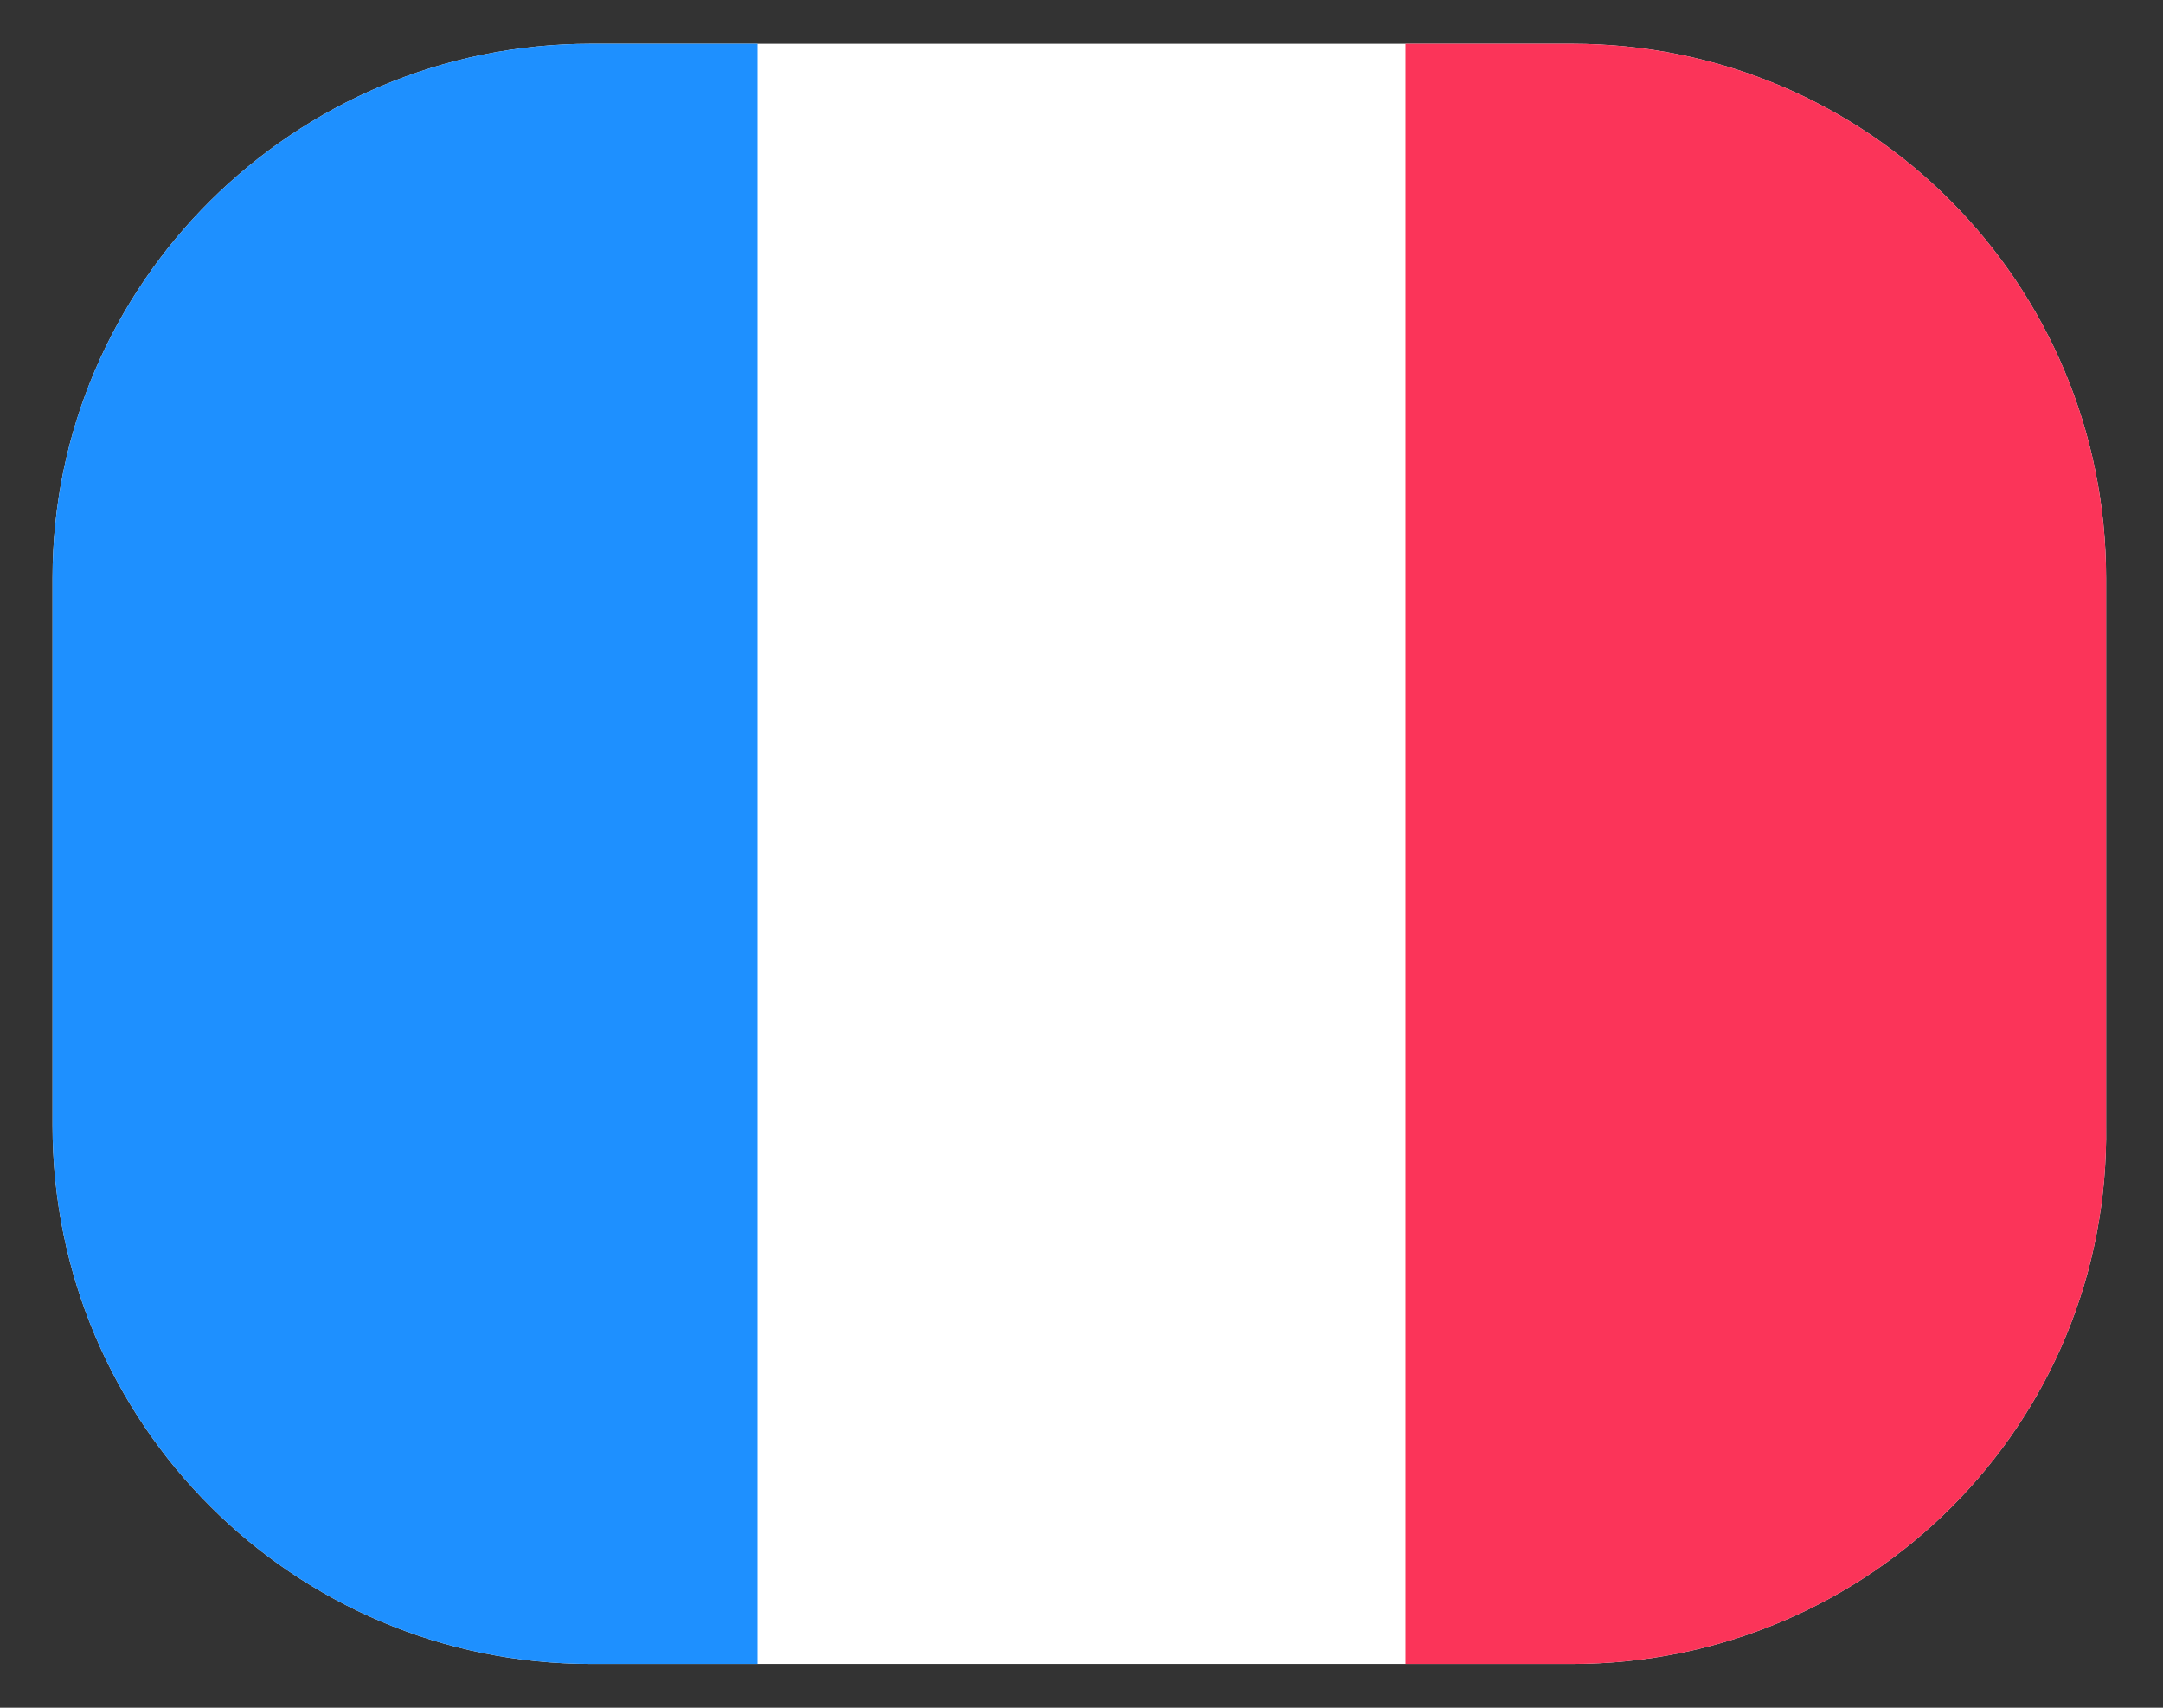 <?xml version="1.0" encoding="utf-8"?>
<!-- Generator: Adobe Illustrator 24.3.0, SVG Export Plug-In . SVG Version: 6.00 Build 0)  -->
<svg version="1.1" id="Lag_1" xmlns="http://www.w3.org/2000/svg" xmlns:xlink="http://www.w3.org/1999/xlink" x="0px" y="0px"
	 viewBox="0 0 49.4 39" style="enable-background:new 0 0 49.4 39;" xml:space="preserve">
<rect x="0" y="0" width="49.4" height="39" fill="#333333" stroke="none"/>
<style type="text/css">
	.st0{fill:#FFFFFF;}
	.st1{clip-path:url(#SVGID_2_);fill:#1E90FF;}
	.st2{clip-path:url(#SVGID_2_);fill:#FB3459;}
	.st3{display:none;}
	.st4{display:inline;fill:#FFFFFF;}
	.st5{display:inline;}
	.st6{clip-path:url(#SVGID_4_);fill:#2ED58C;}
	.st7{clip-path:url(#SVGID_4_);fill:#FB3459;}
	.st8{display:inline;fill:#FB3459;}
	.st9{clip-path:url(#SVGID_6_);fill:#242729;}
	.st10{clip-path:url(#SVGID_6_);fill:#FFC602;}
	.st11{display:inline;fill:#FFC602;}
	.st12{clip-path:url(#SVGID_8_);fill:#FB3459;}
	.st13{clip-path:url(#SVGID_12_);fill:#FFFFFF;}
	.st14{display:inline;fill:#1E90FF;}
	.st15{clip-path:url(#SVGID_14_);}
	.st16{fill:#FB3459;}
</style>
<g>
	<path class="st0" d="M35.9,38H13.5C6.7,38,1.2,32.5,1.2,25.7V13.2C1.2,6.5,6.7,1,13.5,1h22.4c6.8,0,12.2,5.5,12.2,12.2v12.5
		C48.2,32.5,42.7,38,35.9,38z"/>
	<g>
		<defs>
			<path id="SVGID_1_" d="M35.9,38H13.5C6.7,38,1.2,32.5,1.2,25.7V13.2C1.2,6.5,6.7,1,13.5,1h22.4c6.8,0,12.2,5.5,12.2,12.2v12.5
				C48.2,32.5,42.7,38,35.9,38z"/>
		</defs>
		<clipPath id="SVGID_2_">
			<use xlink:href="#SVGID_1_"  style="overflow:visible;"/>
		</clipPath>
		<rect x="0.2" y="0.4" class="st1" width="17.1" height="38.2"/>
		<rect x="32.1" y="0.4" class="st2" width="17.1" height="38.2"/>
	</g>
</g>
<g class="st3">
	<path class="st4" d="M35.9,38H13.5C6.7,38,1.2,32.5,1.2,25.7V13.2C1.2,6.5,6.7,1,13.5,1h22.4c6.8,0,12.2,5.5,12.2,12.2v12.5
		C48.2,32.5,42.7,38,35.9,38z"/>
	<g class="st5">
		<defs>
			<path id="SVGID_3_" d="M35.9,38H13.5C6.7,38,1.2,32.5,1.2,25.7V13.2C1.2,6.5,6.7,1,13.5,1h22.4c6.8,0,12.2,5.5,12.2,12.2v12.5
				C48.2,32.5,42.7,38,35.9,38z"/>
		</defs>
		<clipPath id="SVGID_4_">
			<use xlink:href="#SVGID_3_"  style="overflow:visible;"/>
		</clipPath>
		<rect x="0.2" y="0.4" class="st6" width="17.1" height="38.2"/>
		<rect x="32.1" y="0.4" class="st7" width="17.1" height="38.2"/>
	</g>
</g>
<g class="st3">
	<path class="st8" d="M35.9,38H13.5C6.7,38,1.2,32.5,1.2,25.7V13.2C1.2,6.5,6.7,1,13.5,1h22.4c6.8,0,12.2,5.5,12.2,12.2v12.5
		C48.2,32.5,42.7,38,35.9,38z"/>
	<g class="st5">
		<defs>
			<path id="SVGID_5_" d="M35.9,38H13.5C6.7,38,1.2,32.5,1.2,25.7V13.2C1.2,6.5,6.7,1,13.5,1h22.4c6.8,0,12.2,5.5,12.2,12.2v12.5
				C48.2,32.5,42.7,38,35.9,38z"/>
		</defs>
		<clipPath id="SVGID_6_">
			<use xlink:href="#SVGID_5_"  style="overflow:visible;"/>
		</clipPath>
		
			<rect x="18.1" y="-17" transform="matrix(-1.836970e-16 1 -1 -1.836970e-16 31.304 -18.118)" class="st9" width="13.2" height="47.2"/>
		
			<rect x="18.6" y="8.3" transform="matrix(-1.836970e-16 1 -1 -1.836970e-16 56.572 7.15)" class="st10" width="12.2" height="47.2"/>
	</g>
</g>
<g class="st3">
	<path class="st11" d="M35.9,38H13.5C6.7,38,1.2,32.5,1.2,25.7V13.2C1.2,6.5,6.7,1,13.5,1h22.4c6.8,0,12.2,5.5,12.2,12.2v12.5
		C48.2,32.5,42.7,38,35.9,38z"/>
	<g class="st5">
		<defs>
			<path id="SVGID_7_" d="M35.9,38H13.5C6.7,38,1.2,32.5,1.2,25.7V13.2C1.2,6.5,6.7,1,13.5,1h22.4c6.8,0,12.2,5.5,12.2,12.2v12.5
				C48.2,32.5,42.7,38,35.9,38z"/>
		</defs>
		<clipPath id="SVGID_8_">
			<use xlink:href="#SVGID_7_"  style="overflow:visible;"/>
		</clipPath>
		
			<rect x="18.1" y="-17" transform="matrix(-1.836970e-16 1 -1 -1.836970e-16 31.304 -18.118)" class="st12" width="13.2" height="47.2"/>
		
			<rect x="18.1" y="8.8" transform="matrix(-1.836970e-16 1 -1 -1.836970e-16 57.072 7.65)" class="st12" width="13.2" height="47.2"/>
	</g>
</g>
<g class="st3">
	<g class="st5">
		<defs>
			<path id="SVGID_9_" d="M35.9,38H13.5C6.7,38,1.2,32.5,1.2,25.7V13.2C1.2,6.5,6.7,1,13.5,1h22.4c6.8,0,12.2,5.5,12.2,12.2v12.5
				C48.2,32.5,42.7,38,35.9,38z"/>
		</defs>
		<clipPath id="SVGID_10_">
			<use xlink:href="#SVGID_9_"  style="overflow:visible;"/>
		</clipPath>
	</g>
	<path class="st8" d="M35.9,38H13.5C6.7,38,1.2,32.5,1.2,25.7V13.2C1.2,6.5,6.7,1,13.5,1h22.4c6.8,0,12.2,5.5,12.2,12.2v12.5
		C48.2,32.5,42.7,38,35.9,38z"/>
	<g class="st5">
		<defs>
			<path id="SVGID_11_" d="M35.9,38H13.5C6.7,38,1.2,32.5,1.2,25.7V13.2C1.2,6.5,6.7,1,13.5,1h22.4c6.8,0,12.2,5.5,12.2,12.2v12.5
				C48.2,32.5,42.7,38,35.9,38z"/>
		</defs>
		<clipPath id="SVGID_12_">
			<use xlink:href="#SVGID_11_"  style="overflow:visible;"/>
		</clipPath>
		<polygon class="st13" points="48.3,15.9 24.9,15.9 24.9,-0.5 17.7,-0.5 17.7,15.9 1.1,15.9 1.1,23.1 17.7,23.1 17.7,39.5 
			24.9,39.5 24.9,23.1 48.3,23.1 		"/>
	</g>
</g>
<g class="st3">
	<path class="st14" d="M35.9,38H13.5C6.7,38,1.2,32.5,1.2,25.7V13.2C1.2,6.5,6.7,1,13.5,1h22.4c6.8,0,12.2,5.5,12.2,12.2v12.5
		C48.2,32.5,42.7,38,35.9,38z"/>
	<g class="st5">
		<defs>
			<path id="SVGID_13_" d="M35.9,38H13.5C6.7,38,1.2,32.5,1.2,25.7V13.2C1.2,6.5,6.7,1,13.5,1h22.4c6.8,0,12.2,5.5,12.2,12.2v12.5
				C48.2,32.5,42.7,38,35.9,38z"/>
		</defs>
		<clipPath id="SVGID_14_">
			<use xlink:href="#SVGID_13_"  style="overflow:visible;"/>
		</clipPath>
		<g class="st15">
			<defs>
				<path id="SVGID_15_" d="M35.3,38H12.8C6,38,0.6,32.5,0.6,25.7V13.2C0.6,6.5,6,1,12.8,1h22.4C42,1,47.5,6.5,47.5,13.2v12.5
					C47.5,32.5,42,38,35.3,38z"/>
			</defs>
			<clipPath id="SVGID_16_">
				<use xlink:href="#SVGID_15_"  style="overflow:visible;"/>
			</clipPath>
		</g>
		<g class="st15">
			<polygon class="st16" points="0.3,-0.4 5.2,-5.3 51.2,41 46.2,45.9 			"/>
			<path class="st0" d="M5.2-3.2L49.1,41l-2.9,2.8L2.4-0.4L5.2-3.2 M5.3-7.5L3.1-5.4L0.3-2.6l-2.2,2.1l2.1,2.1l43.8,44.2l2.1,2.1
				l2.1-2.1l2.9-2.8l2.2-2.1l-2.1-2.1L7.4-5.3L5.3-7.5L5.3-7.5z"/>
		</g>
		<g class="st15">
			<polygon class="st16" points="-1.9,40.8 44.4,-5.2 49.3,-0.2 3,45.8 			"/>
			<path class="st0" d="M44.4-3l2.8,2.9L3,43.6l-2.8-2.9L44.4-3 M44.4-7.3l-2.1,2.1L-1.9,38.6L-4,40.7l2.1,2.1l2.8,2.9L3,47.9
				l2.1-2.1L49.3,1.9l2.1-2.1l-2.1-2.1l-2.8-2.9L44.4-7.3L44.4-7.3z"/>
		</g>
		<g class="st15">
			<polygon class="st16" points="20.2,39.8 20.2,23.9 -1,23.9 -1,15 20.2,15 20.2,-0.9 29.2,-0.9 29.2,15 50.4,15 50.4,23.9 
				29.2,23.9 29.2,39.8 			"/>
			<path class="st0" d="M27.7,0.6v15.9h21.2v5.9H27.7v15.9h-5.9V22.4H0.5v-5.9h21.2V0.6H27.7 M30.7-2.4h-3h-5.9h-3v3v12.9H0.5h-3v3
				v5.9v3h3h18.2v12.9v3h3h5.9h3v-3V25.4h18.2h3v-3v-5.9v-3h-3H30.7V0.6V-2.4L30.7-2.4z"/>
		</g>
	</g>
</g>
<g class="st3">
	<path class="st11" d="M35.9,38H13.5C6.7,38,1.2,32.5,1.2,25.7V13.2C1.2,6.5,6.7,1,13.5,1h22.4c6.8,0,12.2,5.5,12.2,12.2v12.5
		C48.2,32.5,42.7,38,35.9,38z"/>
	<g class="st5">
		<path class="st0" d="M11.2,24.5l4.9-11c0.3-0.8,1-1.2,1.8-1.2h0.2c0.8,0,1.4,0.5,1.8,1.2l4.9,11c0.1,0.2,0.2,0.4,0.2,0.6
			c0,0.8-0.6,1.5-1.5,1.5c-0.7,0-1.2-0.4-1.5-1.1L21,23.4h-6.2l-1,2.3c-0.3,0.6-0.8,1-1.4,1c-0.8,0-1.4-0.6-1.4-1.4
			C11,25,11.1,24.8,11.2,24.5z M19.9,20.7L17.9,16L16,20.7H19.9z"/>
		<path class="st0" d="M27.3,14.1c0-0.9,0.7-1.5,1.5-1.5H33c3.3,0,5.4,2,5.4,4.8v0c0,3.2-2.5,4.9-5.7,4.9h-2.3v2.8
			c0,0.9-0.7,1.5-1.5,1.5s-1.5-0.7-1.5-1.5V14.1z M32.8,19.6c1.5,0,2.4-0.9,2.4-2.1v0c0-1.4-1-2.1-2.5-2.1h-2.4v4.3H32.8z"/>
	</g>
</g>
</svg>
